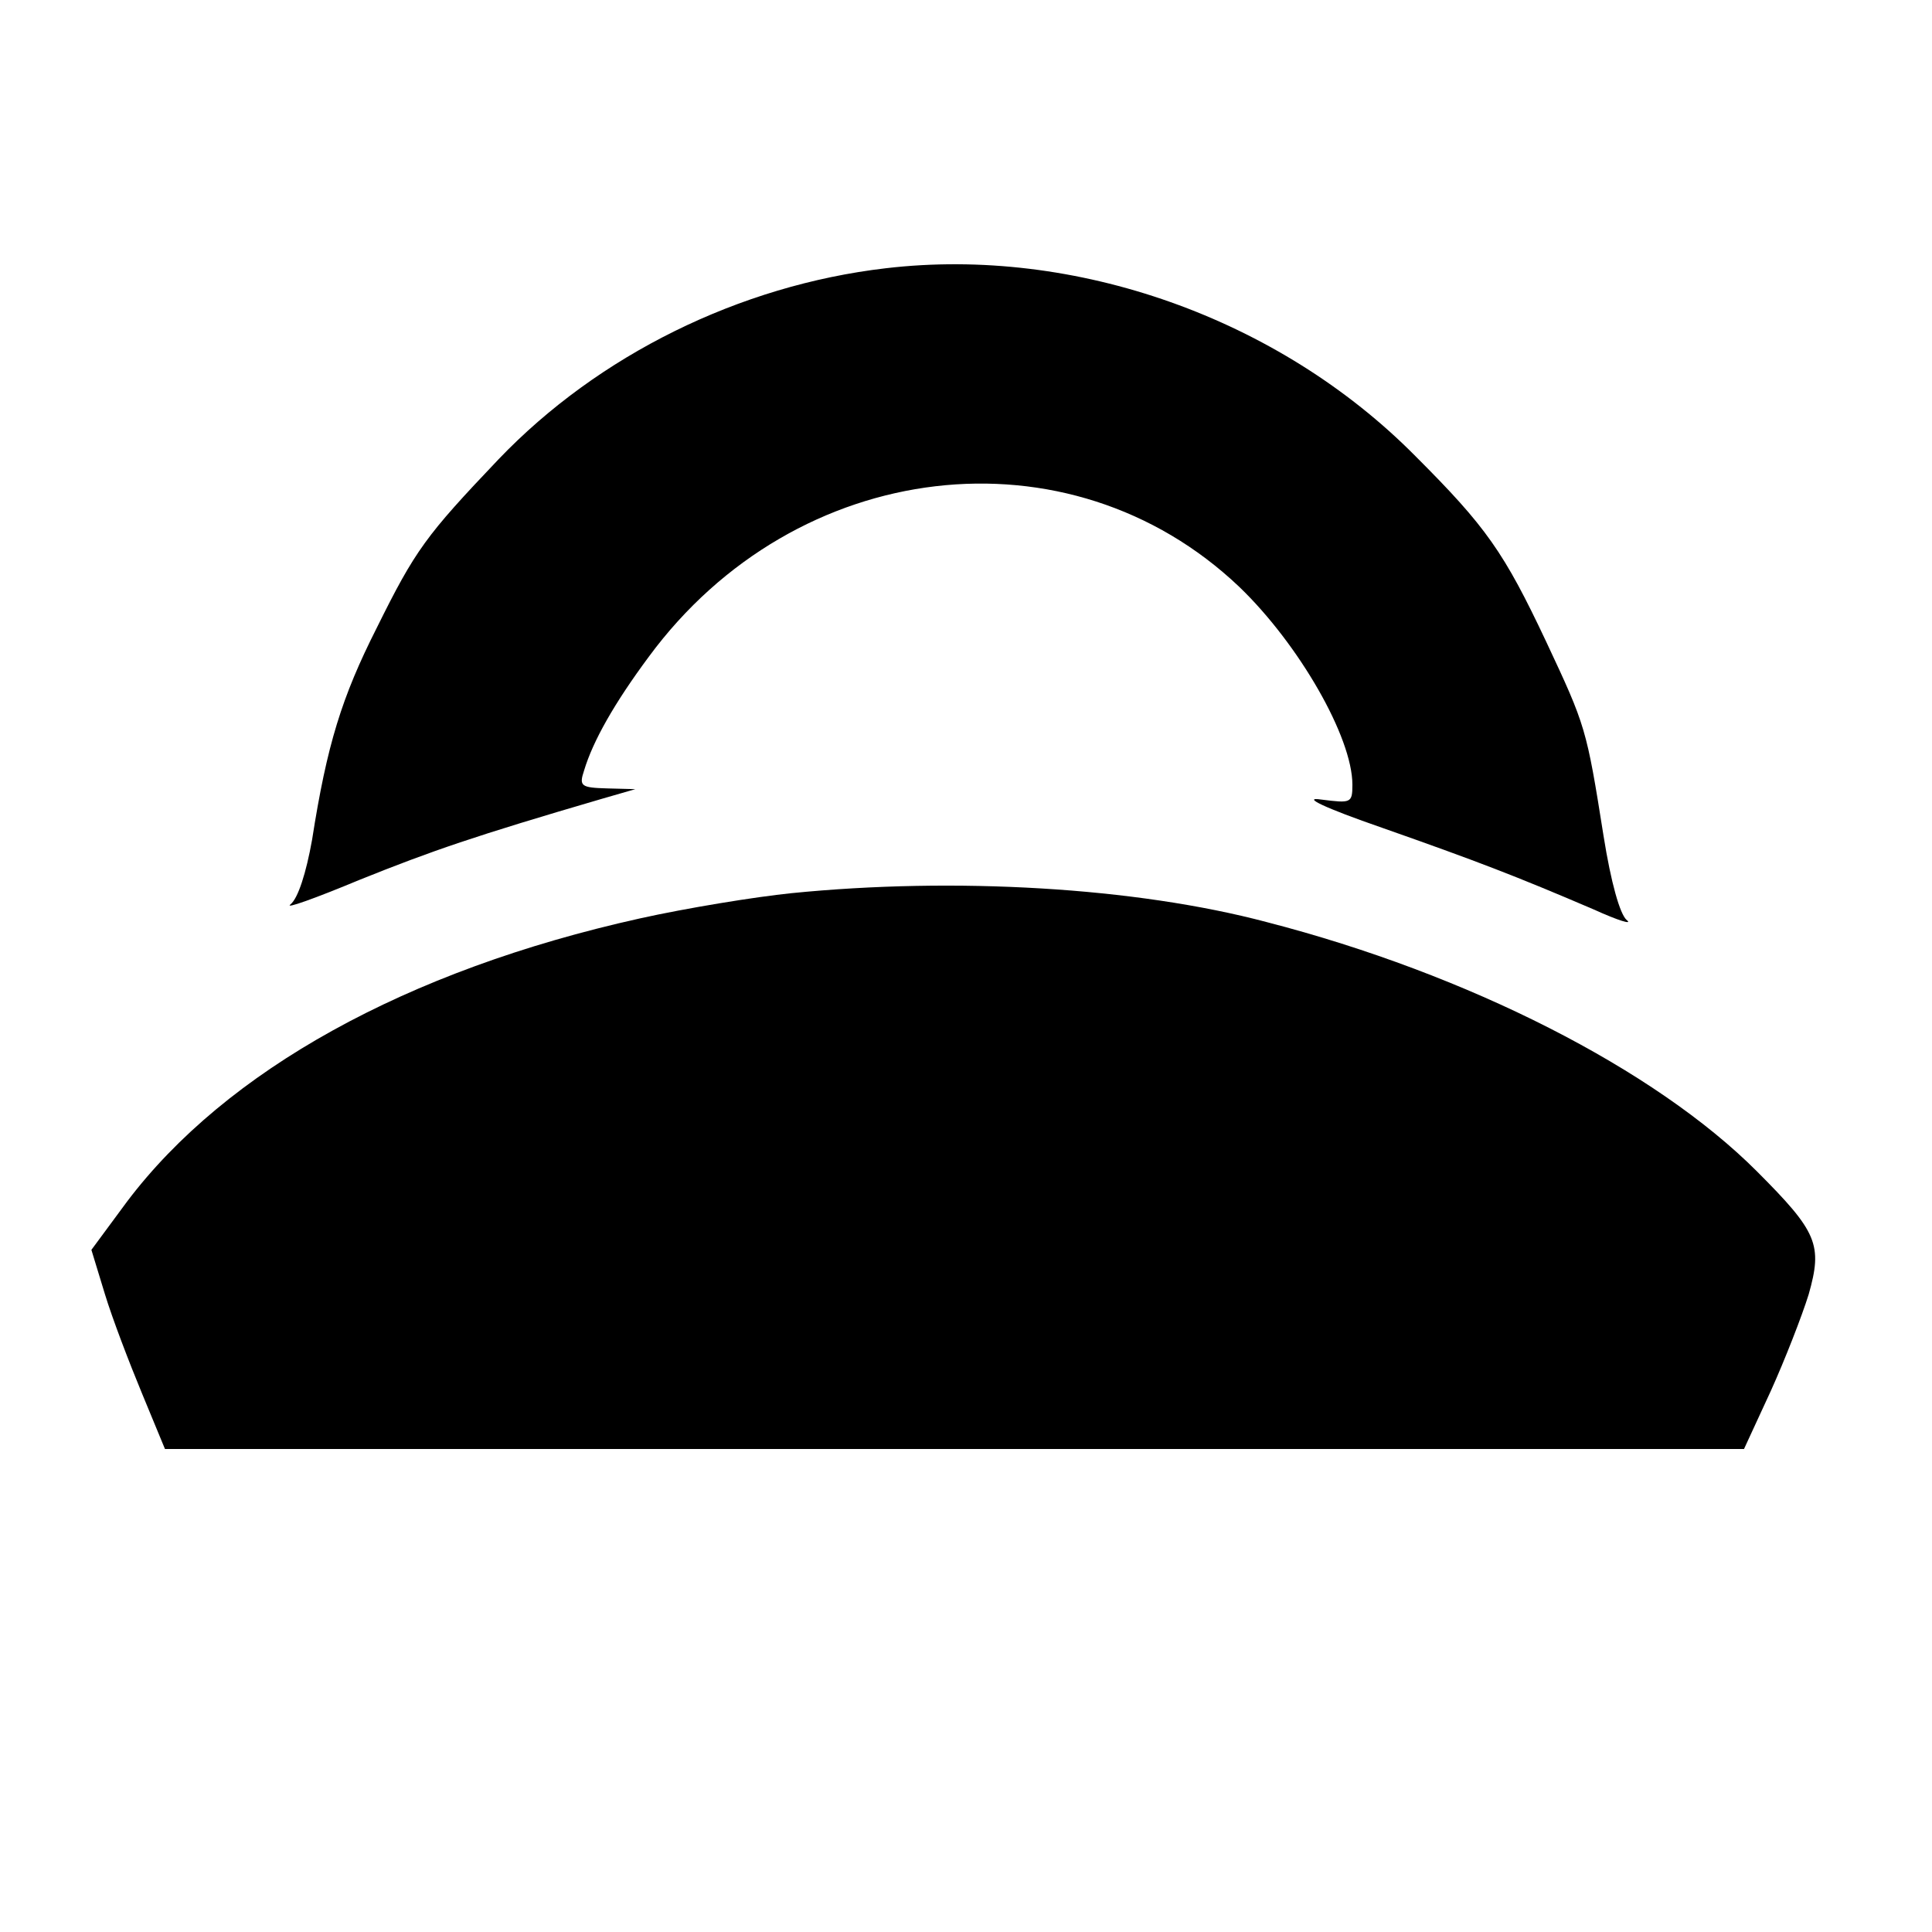 <?xml version="1.0" standalone="no"?>
<!DOCTYPE svg PUBLIC "-//W3C//DTD SVG 20010904//EN"
 "http://www.w3.org/TR/2001/REC-SVG-20010904/DTD/svg10.dtd">
<svg version="1.0" xmlns="http://www.w3.org/2000/svg"
 width="260pt" height="260pt" viewBox="0 0 260 260"
 preserveAspectRatio="xMidYMid meet">
<g transform="translate(0,260) scale(0.1,-0.1)"
fill="#000000" stroke="none">
<path d="M1192 2239 c-197 -23 -387 -117 -521 -257 -98 -103 -112 -122 -164
-227 -47 -93 -67 -157 -87 -285 -8 -45 -19 -79 -29 -87 -9 -7 33 8 93 33 97
39 155 59 326 109 l45 13 -38 1 c-35 1 -38 3 -31 24 12 40 41 91 87 153 198
269 566 312 795 94 80 -77 152 -202 152 -266 0 -25 -2 -25 -42 -20 -27 4 4
-11 82 -38 128 -45 180 -65 285 -110 33 -15 53 -21 44 -14 -9 8 -21 50 -31
113 -23 145 -24 148 -77 261 -57 121 -81 155 -176 250 -184 186 -458 283 -713
253z"/>
<path d="M1065 1398 c-49 -5 -141 -20 -204 -34 -315 -70 -557 -205 -690 -381
l-48 -65 18 -59 c10 -33 33 -93 50 -134 l31 -75 1063 0 1062 0 36 78 c19 42
42 101 51 130 19 67 12 84 -70 166 -137 137 -388 265 -659 335 -177 47 -420
61 -640 39z"/>
</g>
</svg>
